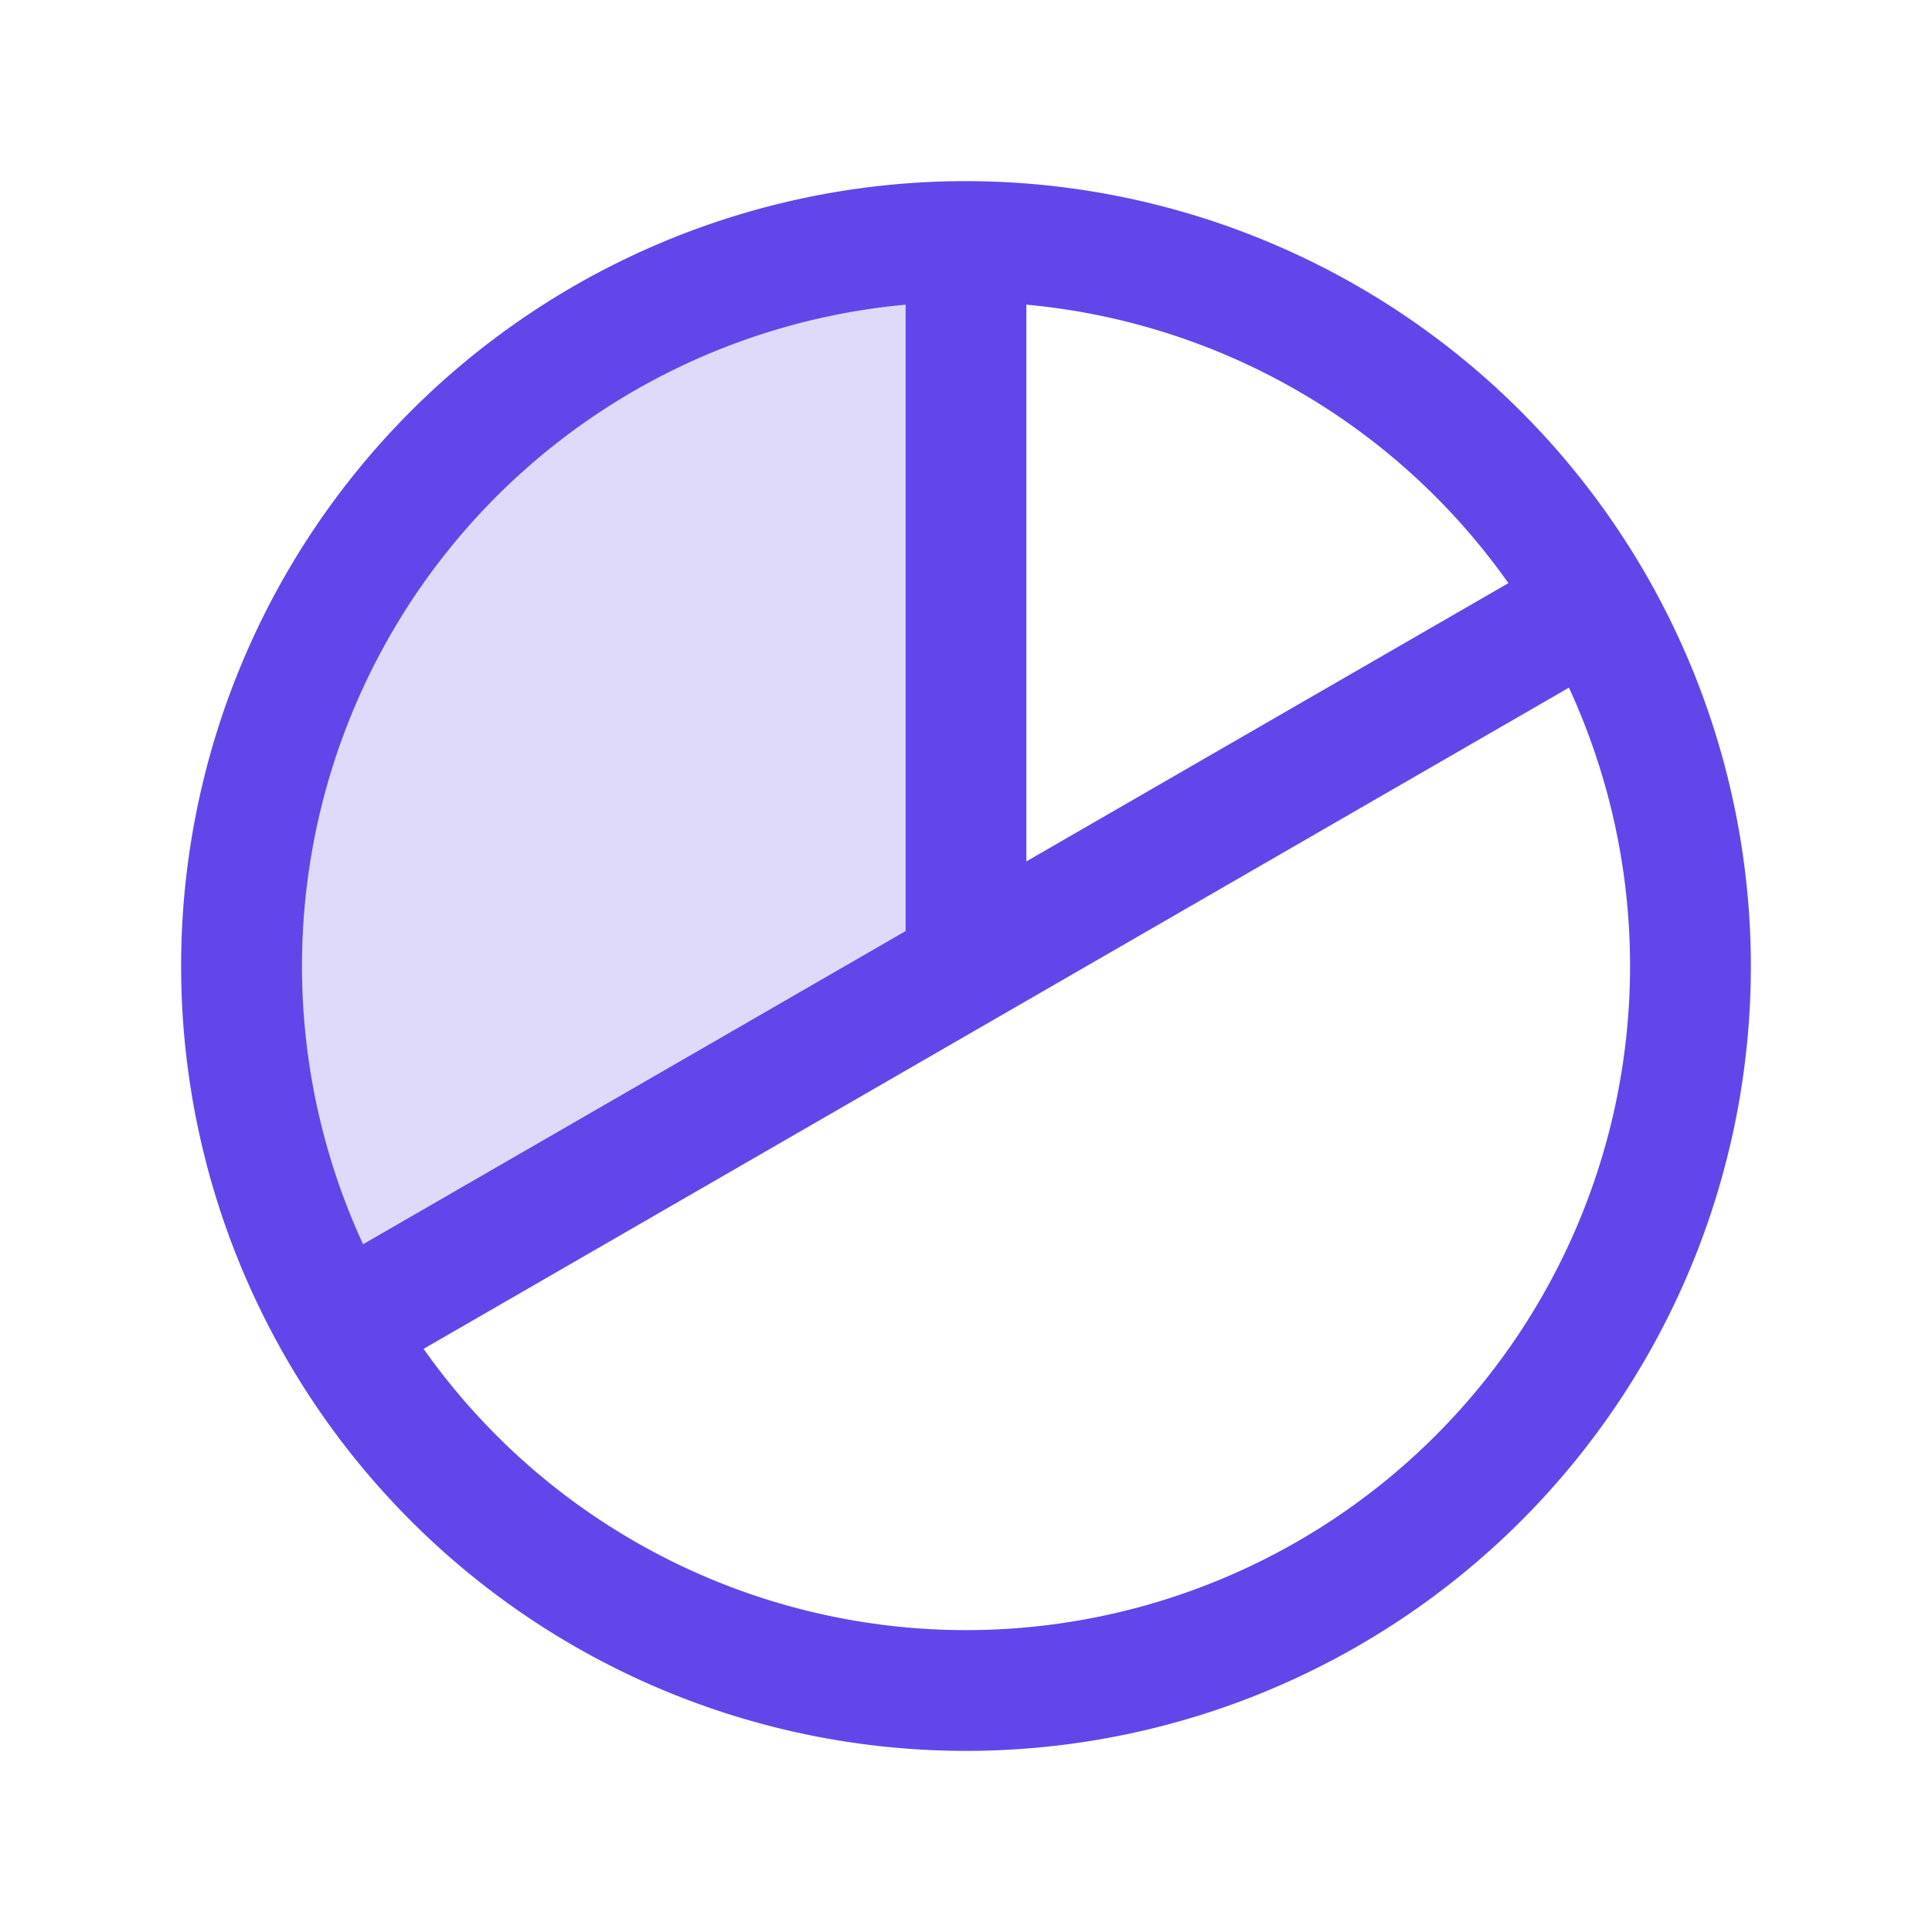 <svg xmlns="http://www.w3.org/2000/svg" width="52" height="52" fill="#6246ea" viewBox="0 0 256 256"><path d="M128,32v96L44.86,176h0A96,96,0,0,1,128,32Z" opacity="0.2"></path><path d="M128,24A104,104,0,1,0,232,128,104.11,104.11,0,0,0,128,24Zm71.87,53.27L136,114.14V40.37A88,88,0,0,1,199.87,77.27ZM120,40.37v83l-71.89,41.5A88,88,0,0,1,120,40.37ZM128,216a88,88,0,0,1-71.87-37.27L207.89,91.12A88,88,0,0,1,128,216Z"></path></svg>